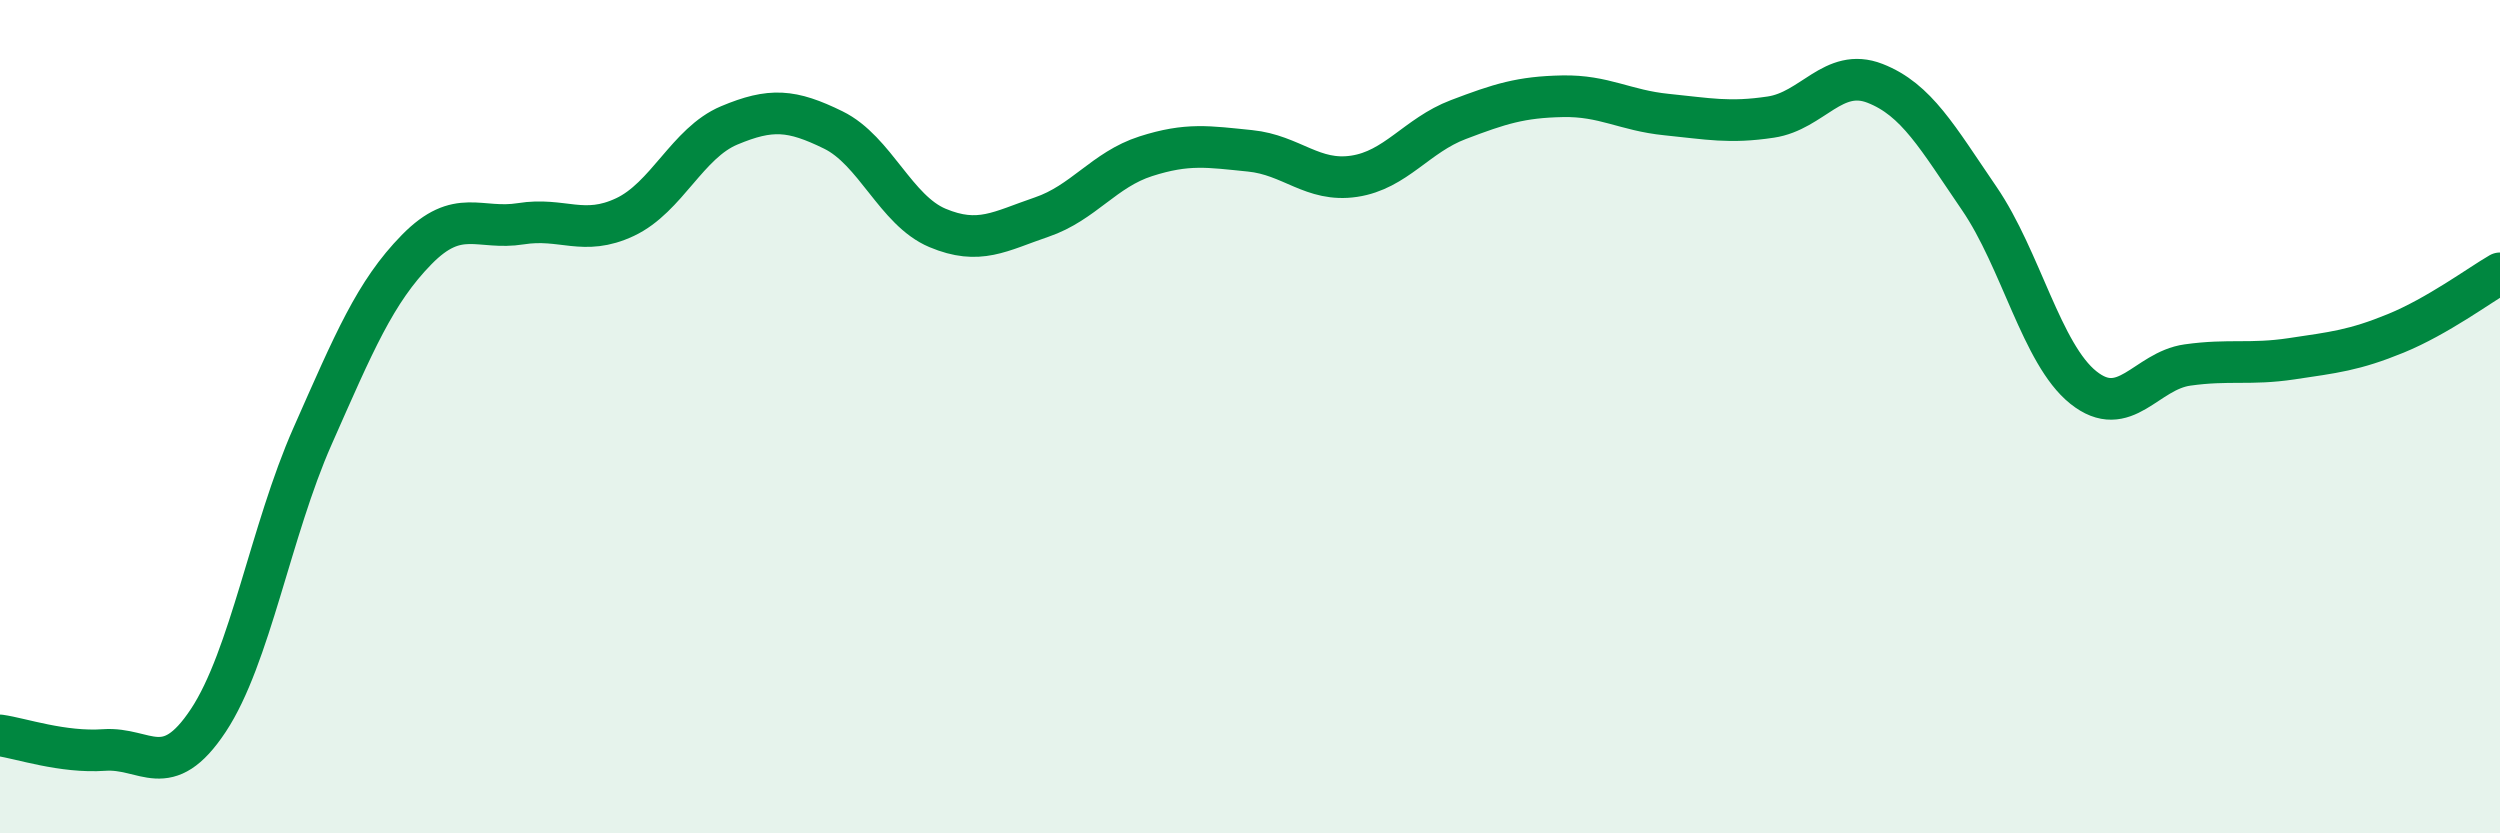 
    <svg width="60" height="20" viewBox="0 0 60 20" xmlns="http://www.w3.org/2000/svg">
      <path
        d="M 0,17.65 C 0.5,17.72 1.5,18.07 2.5,18 C 3.5,17.93 4,18.8 5,17.29 C 6,15.78 6.5,12.73 7.5,10.47 C 8.5,8.21 9,7.01 10,5.99 C 11,4.97 11.5,5.53 12.5,5.37 C 13.5,5.21 14,5.68 15,5.21 C 16,4.74 16.5,3.43 17.5,3.01 C 18.5,2.59 19,2.63 20,3.12 C 21,3.61 21.5,5.05 22.5,5.47 C 23.5,5.89 24,5.55 25,5.21 C 26,4.87 26.5,4.07 27.5,3.75 C 28.5,3.43 29,3.52 30,3.62 C 31,3.72 31.5,4.38 32.5,4.23 C 33.5,4.08 34,3.25 35,2.87 C 36,2.49 36.5,2.33 37.5,2.31 C 38.5,2.29 39,2.65 40,2.75 C 41,2.85 41.5,2.96 42.5,2.81 C 43.5,2.66 44,1.61 45,2 C 46,2.39 46.5,3.3 47.5,4.76 C 48.5,6.22 49,8.5 50,9.3 C 51,10.1 51.5,8.9 52.5,8.76 C 53.5,8.62 54,8.76 55,8.61 C 56,8.46 56.5,8.41 57.5,8 C 58.5,7.59 59.5,6.85 60,6.56L60 20L0 20Z"
        fill="#008740"
        opacity="0.1"
        stroke-linecap="round"
        stroke-linejoin="round"
      />
      <path
        d="M 0,17.65 C 0.5,17.72 1.5,18.07 2.5,18 C 3.5,17.93 4,18.8 5,17.29 C 6,15.78 6.5,12.73 7.5,10.47 C 8.5,8.21 9,7.01 10,5.99 C 11,4.97 11.5,5.53 12.5,5.37 C 13.5,5.21 14,5.68 15,5.21 C 16,4.74 16.5,3.43 17.5,3.01 C 18.5,2.59 19,2.63 20,3.12 C 21,3.61 21.5,5.05 22.5,5.47 C 23.5,5.89 24,5.55 25,5.21 C 26,4.87 26.5,4.07 27.5,3.75 C 28.5,3.43 29,3.52 30,3.62 C 31,3.72 31.5,4.38 32.5,4.23 C 33.5,4.08 34,3.25 35,2.87 C 36,2.49 36.5,2.33 37.5,2.31 C 38.5,2.29 39,2.65 40,2.75 C 41,2.85 41.5,2.96 42.5,2.81 C 43.5,2.66 44,1.61 45,2 C 46,2.39 46.5,3.3 47.5,4.76 C 48.5,6.22 49,8.5 50,9.3 C 51,10.1 51.5,8.9 52.5,8.76 C 53.5,8.62 54,8.76 55,8.61 C 56,8.46 56.5,8.41 57.5,8 C 58.5,7.59 59.5,6.85 60,6.56"
        stroke="#008740"
        stroke-width="1"
        fill="none"
        stroke-linecap="round"
        stroke-linejoin="round"
      />
    </svg>
  
